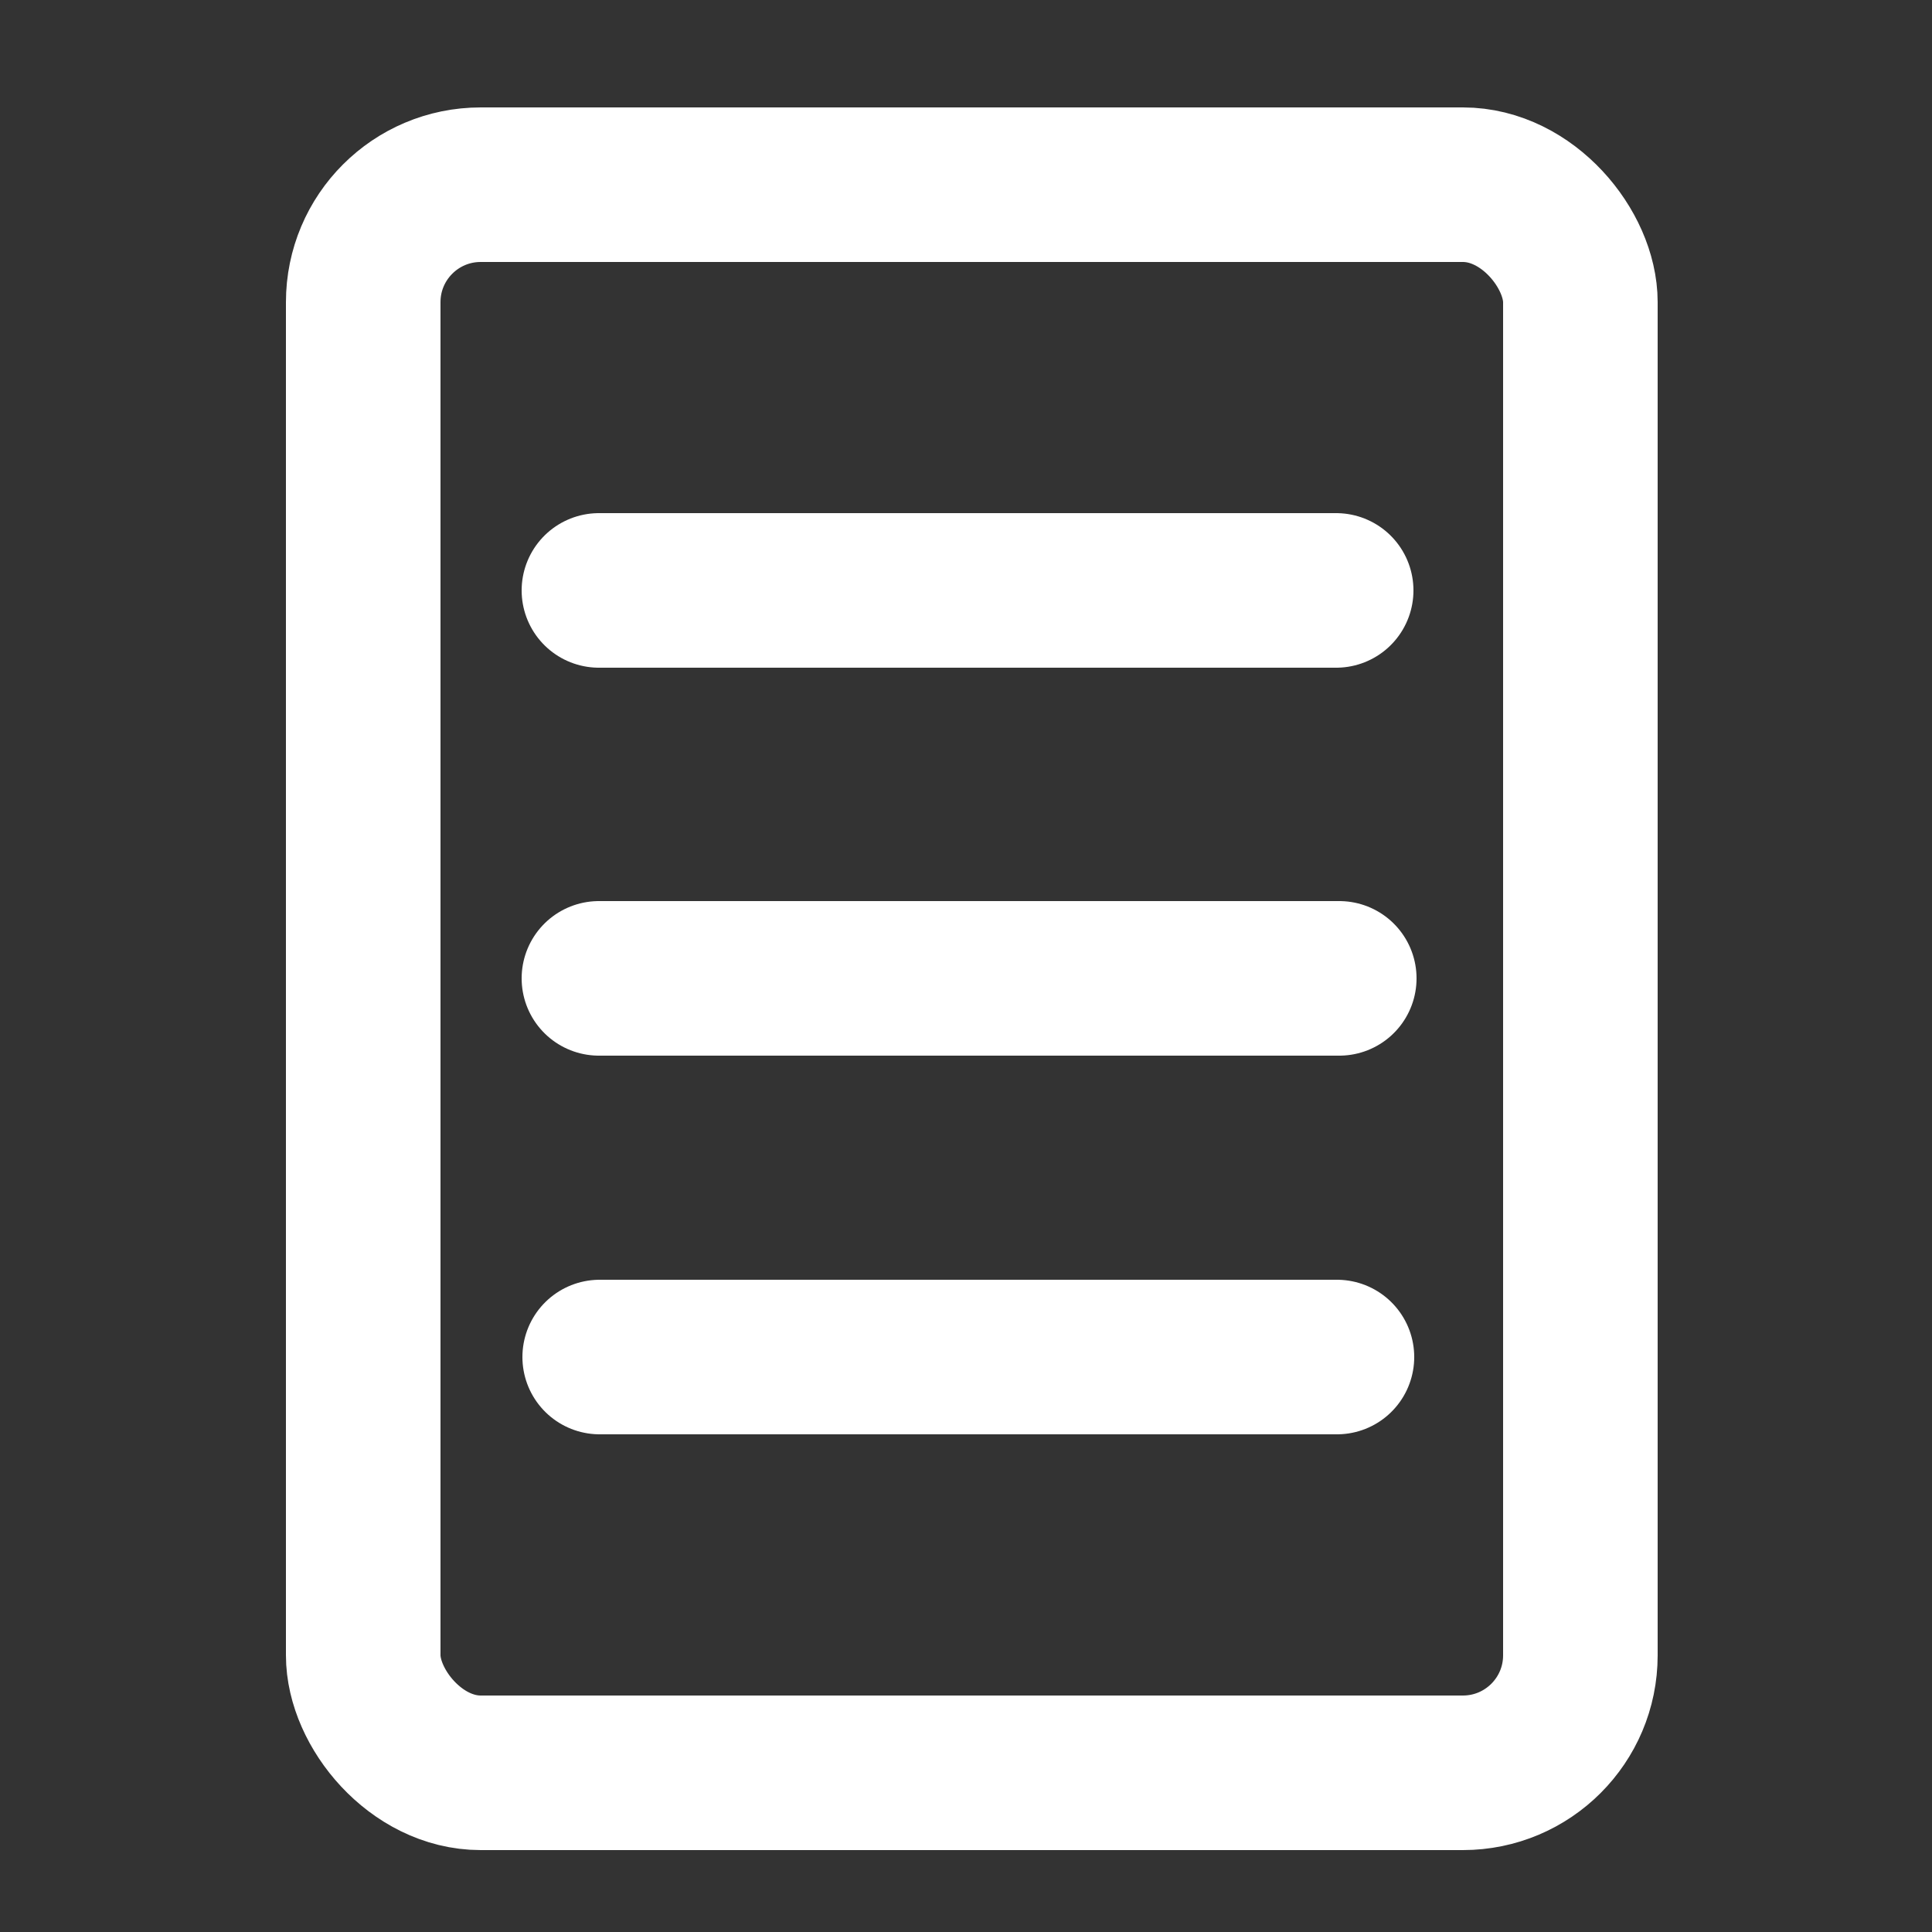<svg id="Capa_1" data-name="Capa 1" xmlns="http://www.w3.org/2000/svg" viewBox="0 0 25 25"><rect x="0" y="0" width="25" height="25" fill="#333333" stroke="none"/><defs><style>.cls-1,.cls-2{fill:none;stroke:#fff;stroke-miterlimit:10;stroke-width:2px;}.cls-2{stroke-linecap:round;}</style></defs><title>icon</title><rect class="cls-1" x="4.7" y="2.39" width="15.75" height="20.55" rx="1.52"/><path class="cls-2" d="M7.76,17.56H17.3"/><path class="cls-2" d="M7.75,12.66h9.58"/><path class="cls-2" d="M7.75,7.64h9.54"/></svg>
